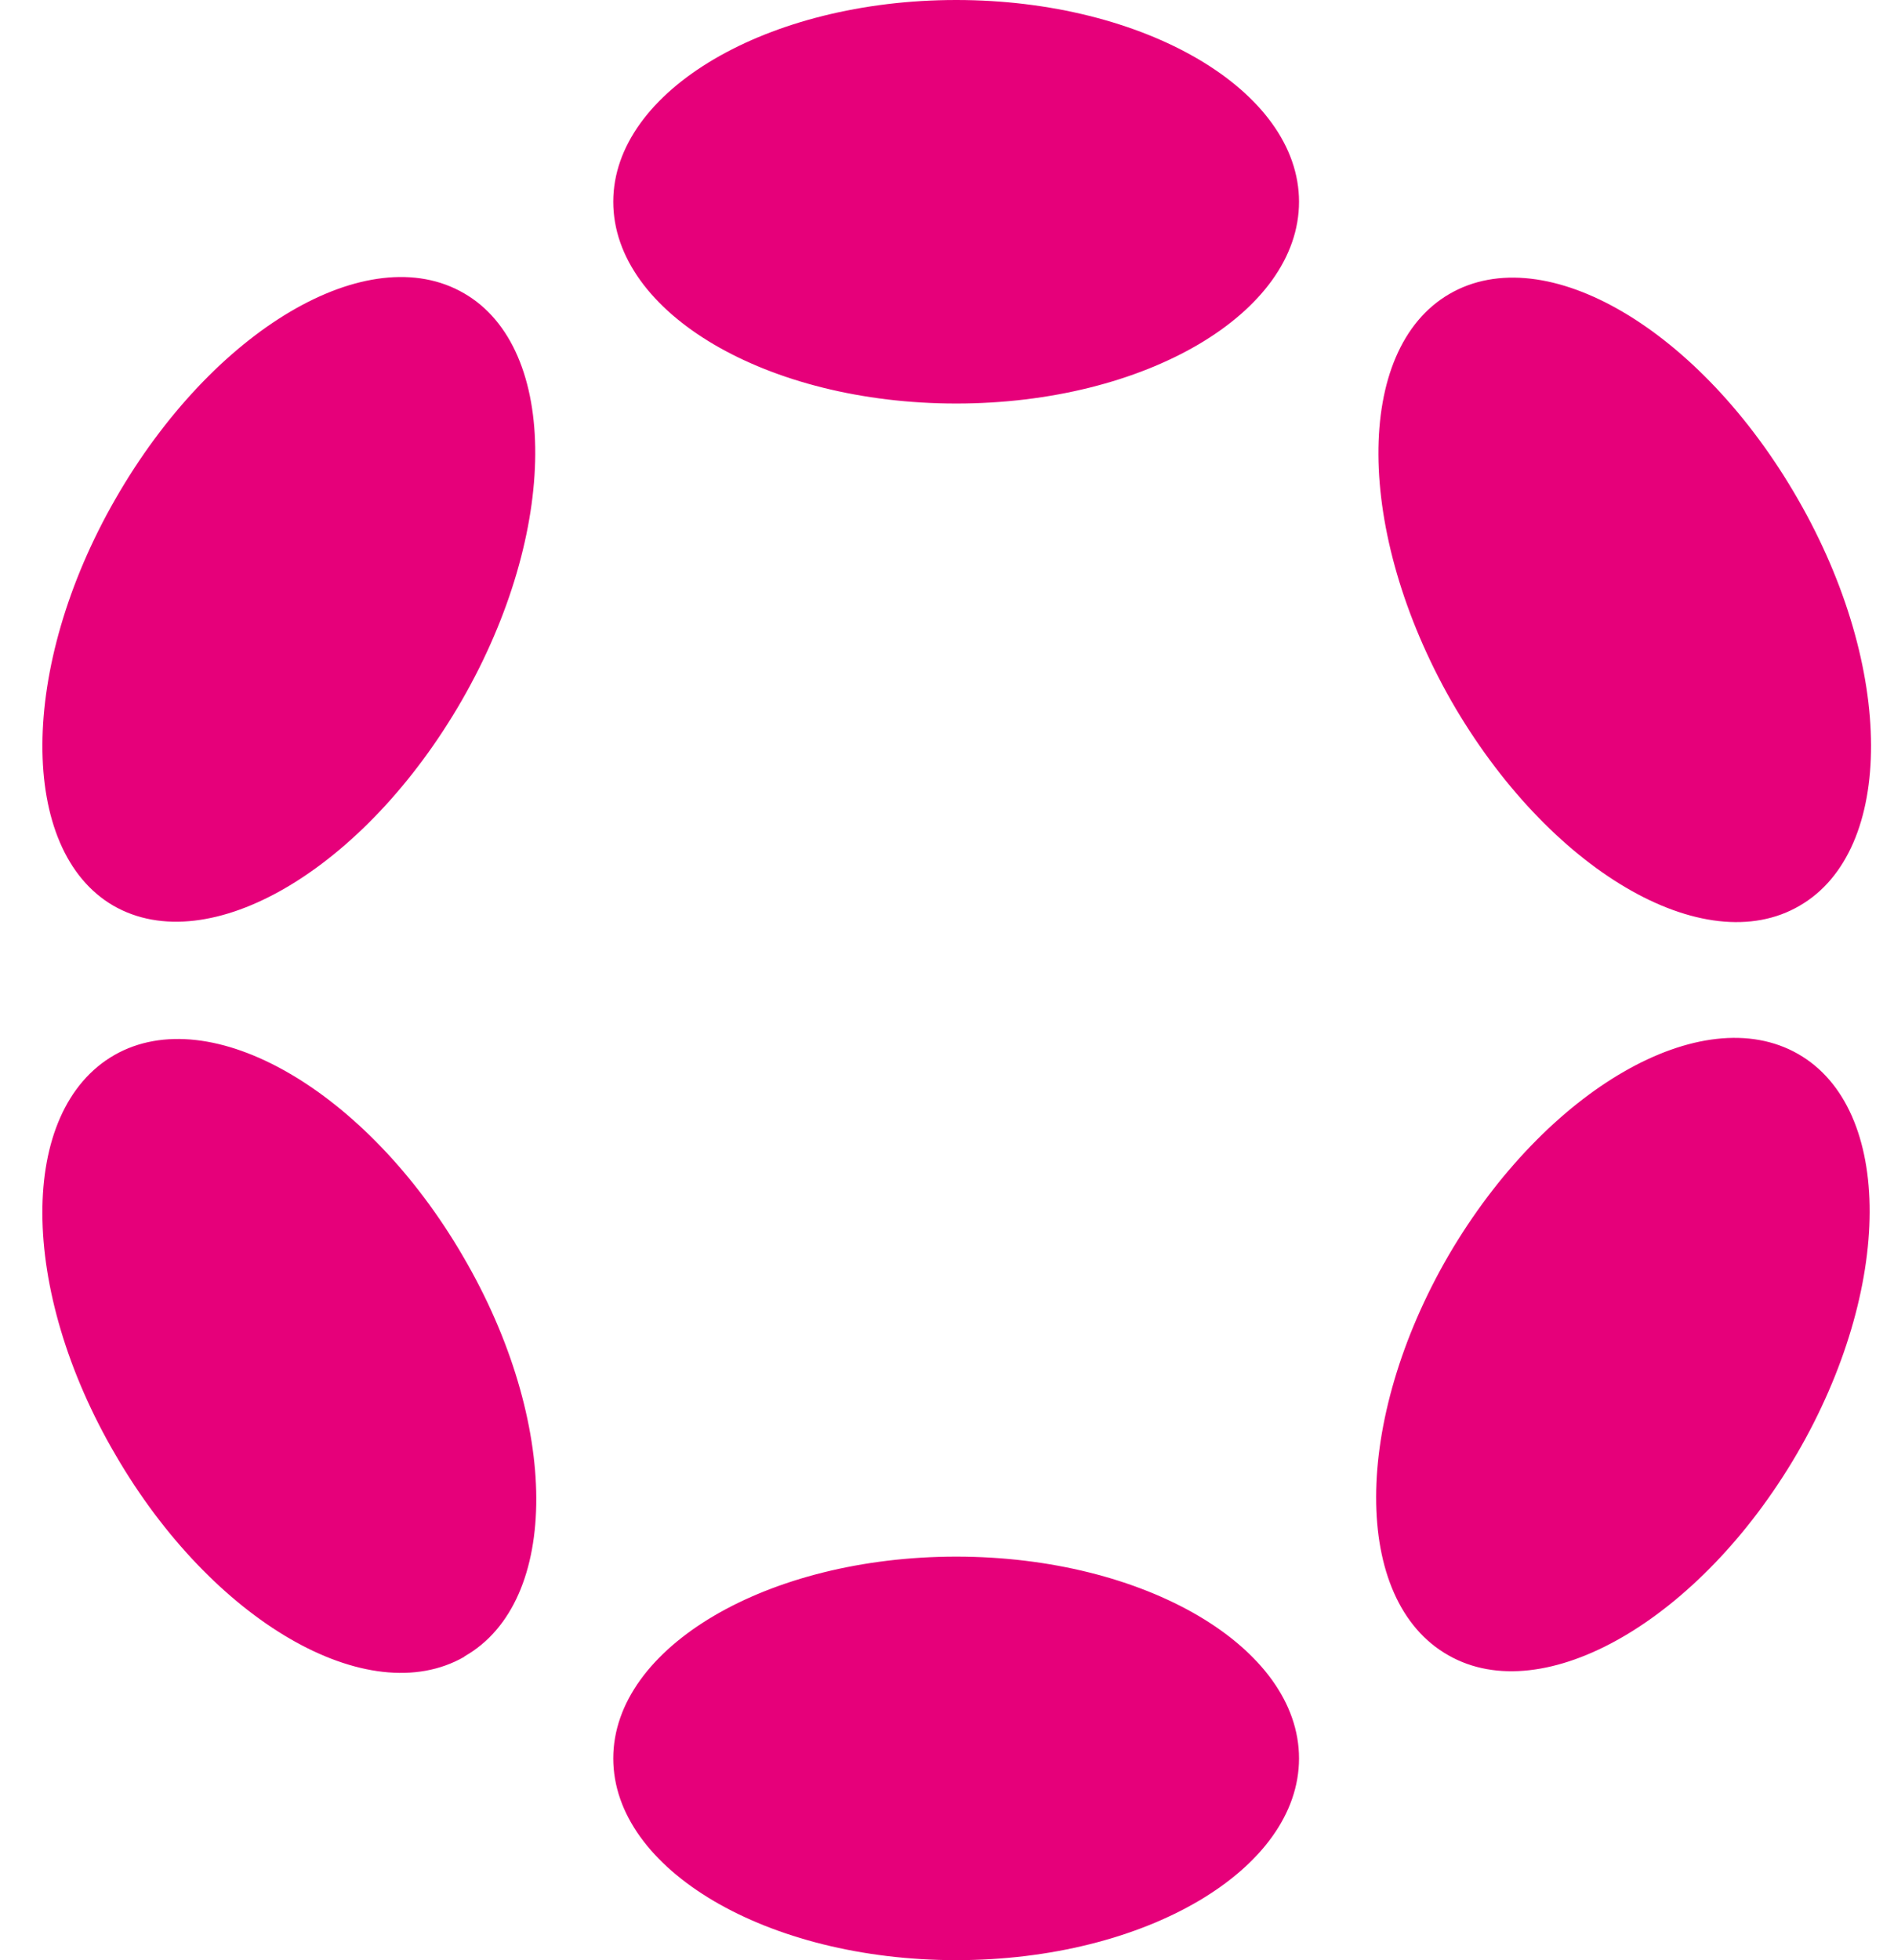 <svg width="29" height="30" viewBox="0 0 29 30" fill="none" xmlns="http://www.w3.org/2000/svg">
<path d="M19.89 3.088C19.89 4.791 17.538 6.176 14.641 6.176C11.744 6.176 9.39 4.791 9.39 3.088C9.39 1.386 11.754 0 14.641 0C17.528 0 19.89 1.386 19.89 3.088ZM19.89 26.912C19.89 28.614 17.538 30 14.641 30C11.744 30 9.39 28.614 9.39 26.912C9.39 25.209 11.754 23.824 14.641 23.824C17.528 23.824 19.89 25.209 19.89 26.912ZM7.072 10.718C8.559 8.134 8.569 5.336 7.107 4.49C5.637 3.634 3.256 5.046 1.77 7.632C0.282 10.216 0.282 13.013 1.733 13.86C3.203 14.708 5.584 13.302 7.072 10.718ZM27.53 16.13C29 16.968 28.992 19.712 27.512 22.253C26.026 24.793 23.637 26.171 22.175 25.333C20.697 24.495 20.705 21.751 22.183 19.208C23.672 16.668 26.06 15.292 27.53 16.13ZM7.115 25.349C8.585 24.511 8.577 21.767 7.089 19.227C5.611 16.686 3.222 15.309 1.752 16.147C0.274 16.995 0.282 19.729 1.77 22.269C3.248 24.812 5.637 26.198 7.107 25.358L7.115 25.349ZM27.53 7.642C29.017 10.226 29.017 13.015 27.557 13.861C26.095 14.718 23.706 13.316 22.218 10.722C20.748 8.136 20.731 5.349 22.191 4.5C23.661 3.644 26.042 5.048 27.53 7.642Z" fill="#E6007A"/>
</svg>
